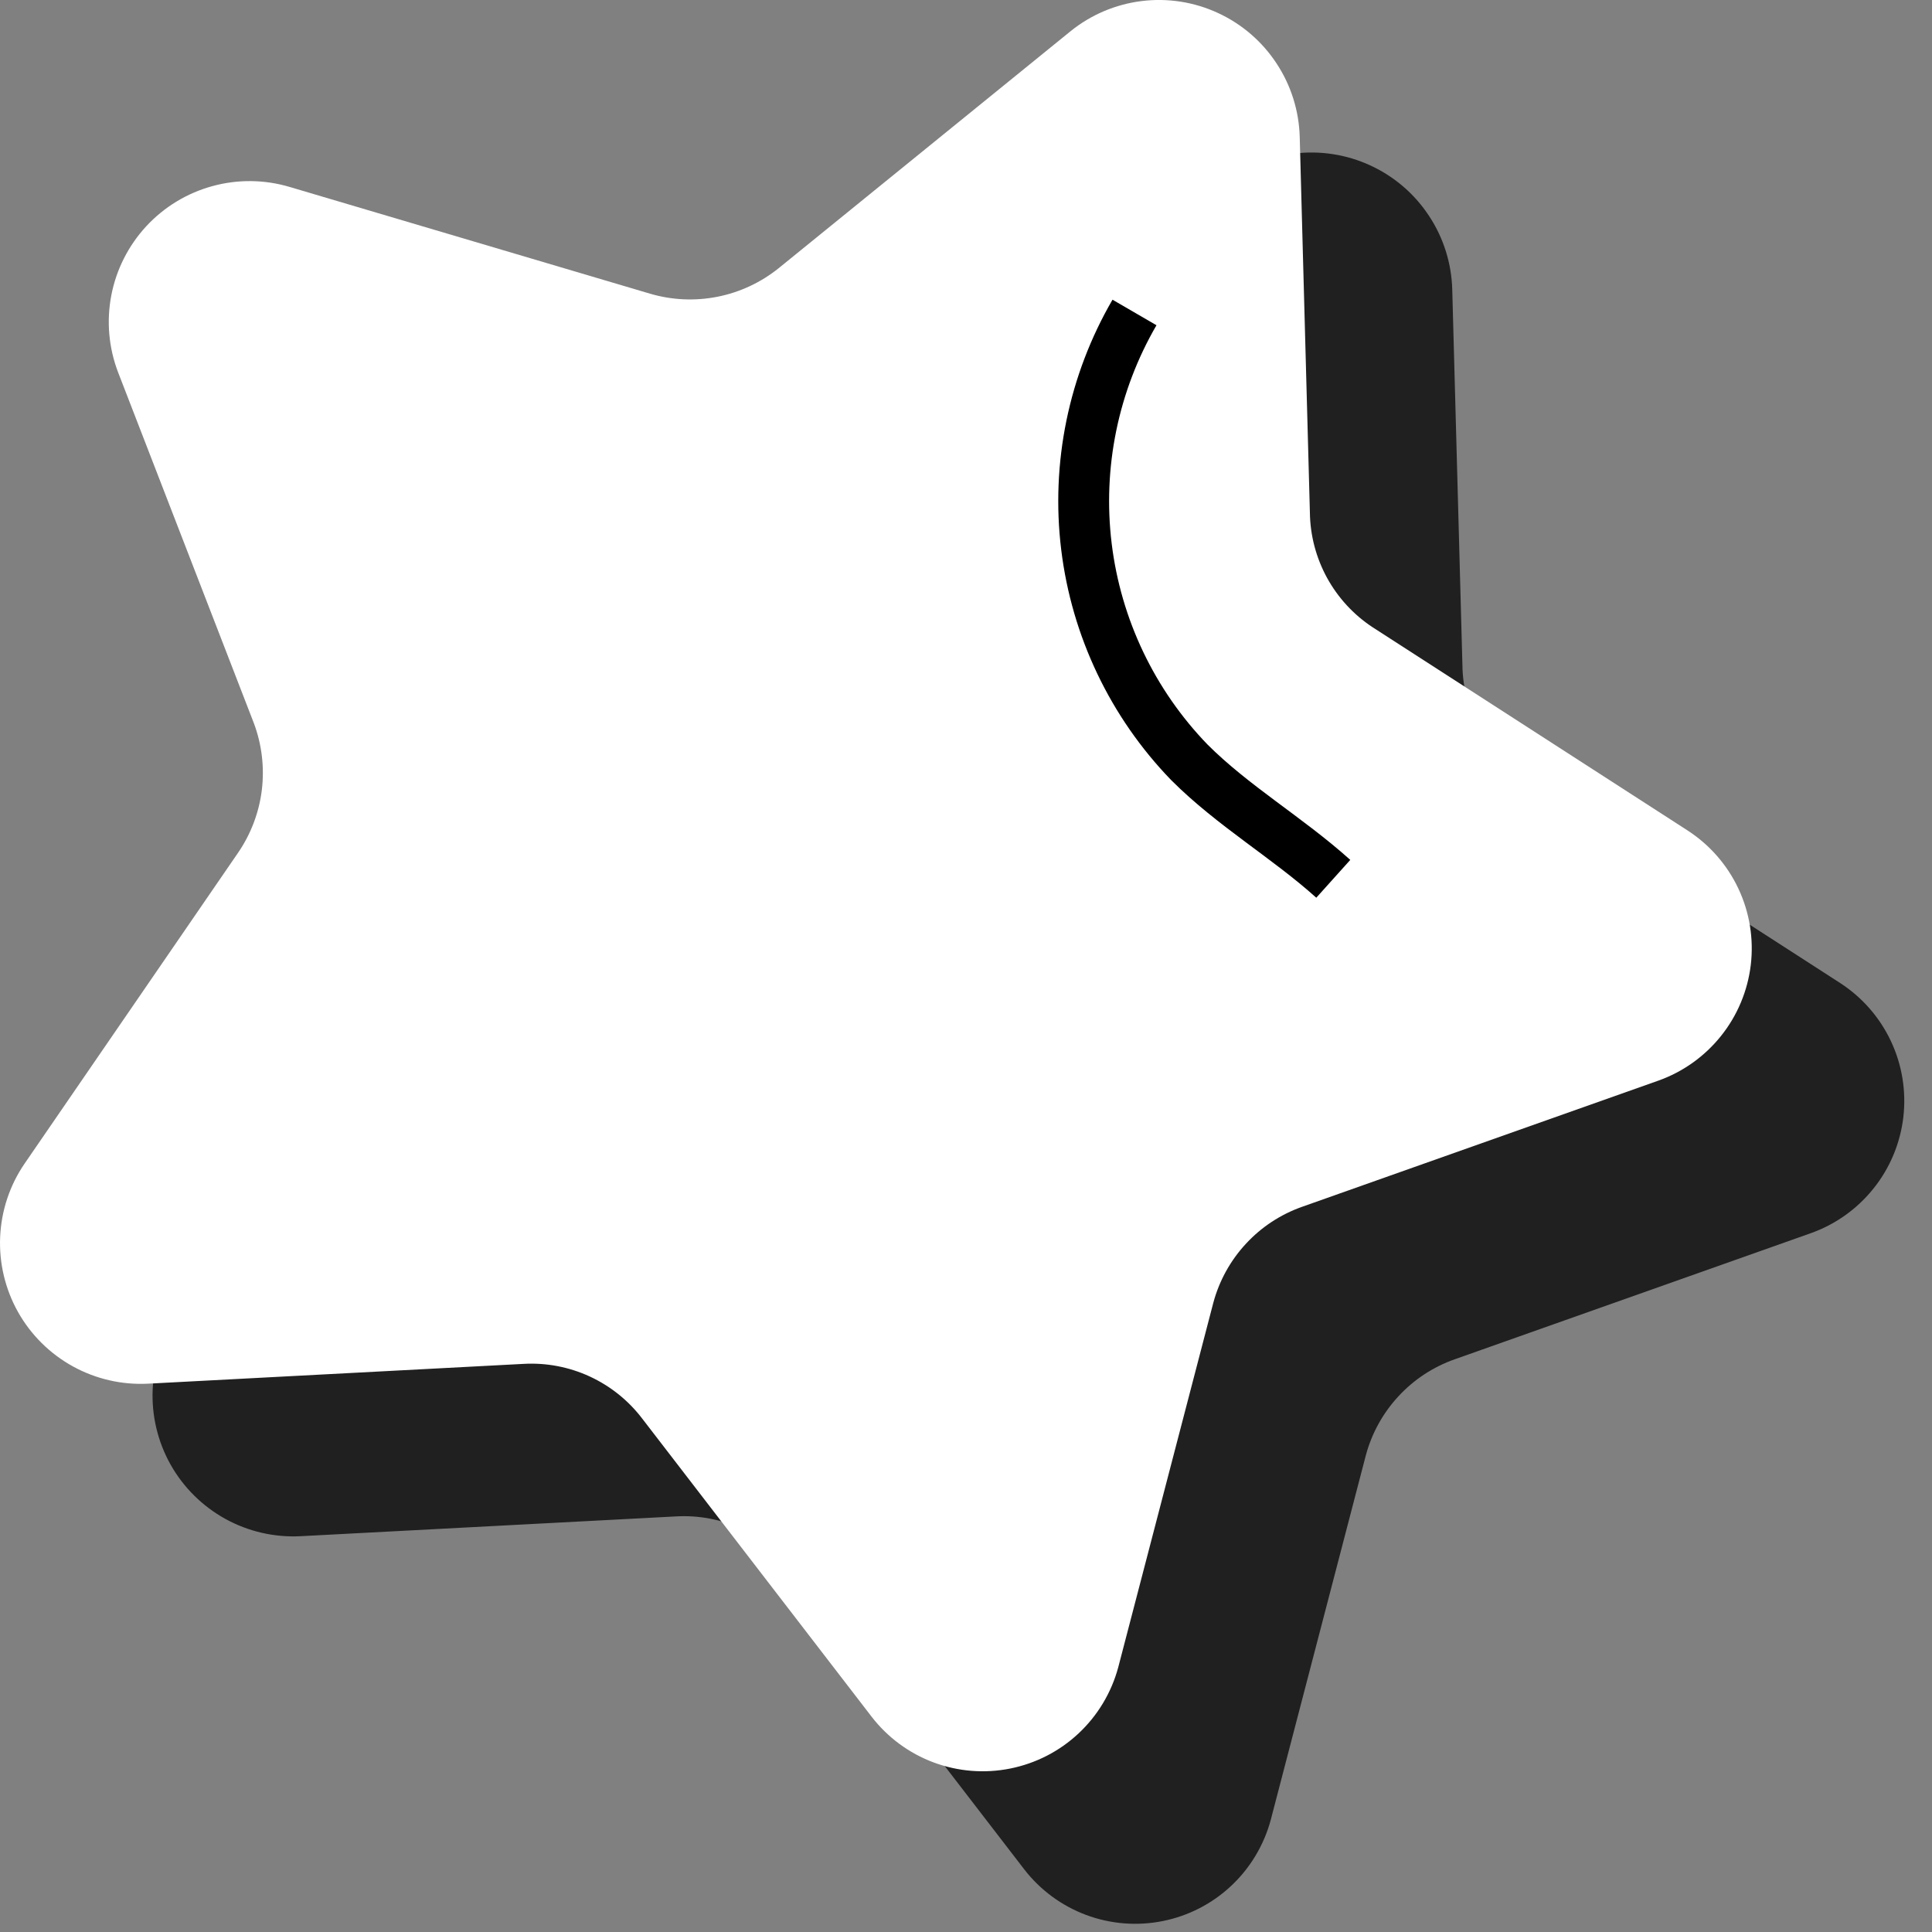 <?xml version="1.0" encoding="UTF-8"?> <svg xmlns="http://www.w3.org/2000/svg" width="38" height="38" viewBox="0 0 38 38" fill="none"><rect x="0" y="0" width="38" height="38" fill="#808080" stroke="none"/> <g style="mix-blend-mode:multiply" opacity="0.75"> <path d="M20.144 36.766L15.634 30.905C15.362 30.547 15.007 30.262 14.598 30.073C14.19 29.885 13.742 29.8 13.294 29.826L5.914 30.215C5.398 30.242 4.885 30.124 4.433 29.875C3.981 29.626 3.607 29.255 3.354 28.805C3.102 28.355 2.98 27.843 3.003 27.327C3.026 26.811 3.192 26.312 3.484 25.886L7.674 19.785C7.93 19.416 8.093 18.991 8.149 18.545C8.204 18.099 8.151 17.646 7.994 17.226L5.344 10.325C5.16 9.845 5.115 9.323 5.211 8.818C5.308 8.313 5.543 7.845 5.891 7.466C6.239 7.087 6.685 6.812 7.18 6.673C7.675 6.533 8.199 6.534 8.694 6.676L15.784 8.776C16.214 8.903 16.669 8.924 17.11 8.837C17.551 8.75 17.964 8.557 18.314 8.276L24.054 3.616C24.455 3.291 24.94 3.085 25.453 3.021C25.965 2.957 26.486 3.038 26.955 3.255C27.424 3.471 27.823 3.814 28.107 4.246C28.392 4.677 28.55 5.179 28.564 5.696L28.764 13.085C28.77 13.532 28.886 13.971 29.1 14.363C29.315 14.755 29.621 15.089 29.994 15.335L36.194 19.335C36.627 19.616 36.973 20.012 37.192 20.478C37.412 20.945 37.496 21.464 37.436 21.976C37.375 22.488 37.173 22.973 36.85 23.376C36.528 23.779 36.1 24.084 35.614 24.256L28.614 26.735C28.19 26.884 27.809 27.134 27.505 27.464C27.2 27.793 26.98 28.192 26.864 28.625L24.994 35.795C24.86 36.292 24.59 36.742 24.215 37.093C23.84 37.445 23.374 37.684 22.869 37.785C22.365 37.886 21.843 37.844 21.361 37.664C20.88 37.484 20.458 37.173 20.144 36.766Z" fill="black"></path> <path d="M25.314 9.146C24.506 10.537 24.174 12.154 24.369 13.752C24.564 15.349 25.275 16.839 26.394 17.995C27.254 18.855 28.324 19.476 29.224 20.285" stroke="black" stroke-miterlimit="10"></path> </g> <path d="M17.144 33.766L12.634 27.905C12.362 27.547 12.007 27.262 11.598 27.073C11.19 26.885 10.742 26.8 10.294 26.826L2.914 27.215C2.398 27.242 1.885 27.124 1.433 26.875C0.981 26.626 0.607 26.255 0.354 25.805C0.102 25.355 -0.02 24.843 0.003 24.327C0.026 23.811 0.192 23.312 0.484 22.886L4.674 16.785C4.93 16.416 5.093 15.991 5.149 15.545C5.204 15.099 5.151 14.646 4.994 14.226L2.324 7.326C2.138 6.843 2.092 6.318 2.189 5.811C2.286 5.303 2.524 4.833 2.874 4.453C3.225 4.073 3.675 3.799 4.173 3.662C4.671 3.524 5.198 3.529 5.694 3.676L12.784 5.776C13.214 5.903 13.669 5.924 14.11 5.837C14.551 5.75 14.964 5.557 15.314 5.276L21.054 0.616C21.455 0.291 21.94 0.085 22.453 0.021C22.965 -0.043 23.486 0.038 23.955 0.255C24.424 0.471 24.823 0.814 25.107 1.246C25.392 1.677 25.55 2.179 25.564 2.696L25.764 10.085C25.77 10.532 25.886 10.971 26.1 11.363C26.315 11.755 26.621 12.089 26.994 12.335L33.194 16.335C33.627 16.616 33.973 17.012 34.192 17.478C34.412 17.945 34.496 18.464 34.436 18.976C34.375 19.488 34.173 19.973 33.85 20.376C33.528 20.779 33.1 21.084 32.614 21.256L25.614 23.735C25.19 23.884 24.809 24.134 24.505 24.464C24.2 24.793 23.98 25.192 23.864 25.625L21.994 32.795C21.86 33.292 21.59 33.742 21.215 34.093C20.84 34.445 20.374 34.684 19.869 34.785C19.365 34.886 18.843 34.844 18.361 34.664C17.88 34.484 17.458 34.173 17.144 33.766Z" fill="white"></path> <path d="M22.314 6.146C21.506 7.537 21.174 9.154 21.369 10.752C21.564 12.349 22.275 13.839 23.394 14.995C24.254 15.855 25.324 16.476 26.224 17.285" stroke="black" stroke-miterlimit="10"></path> </svg> 